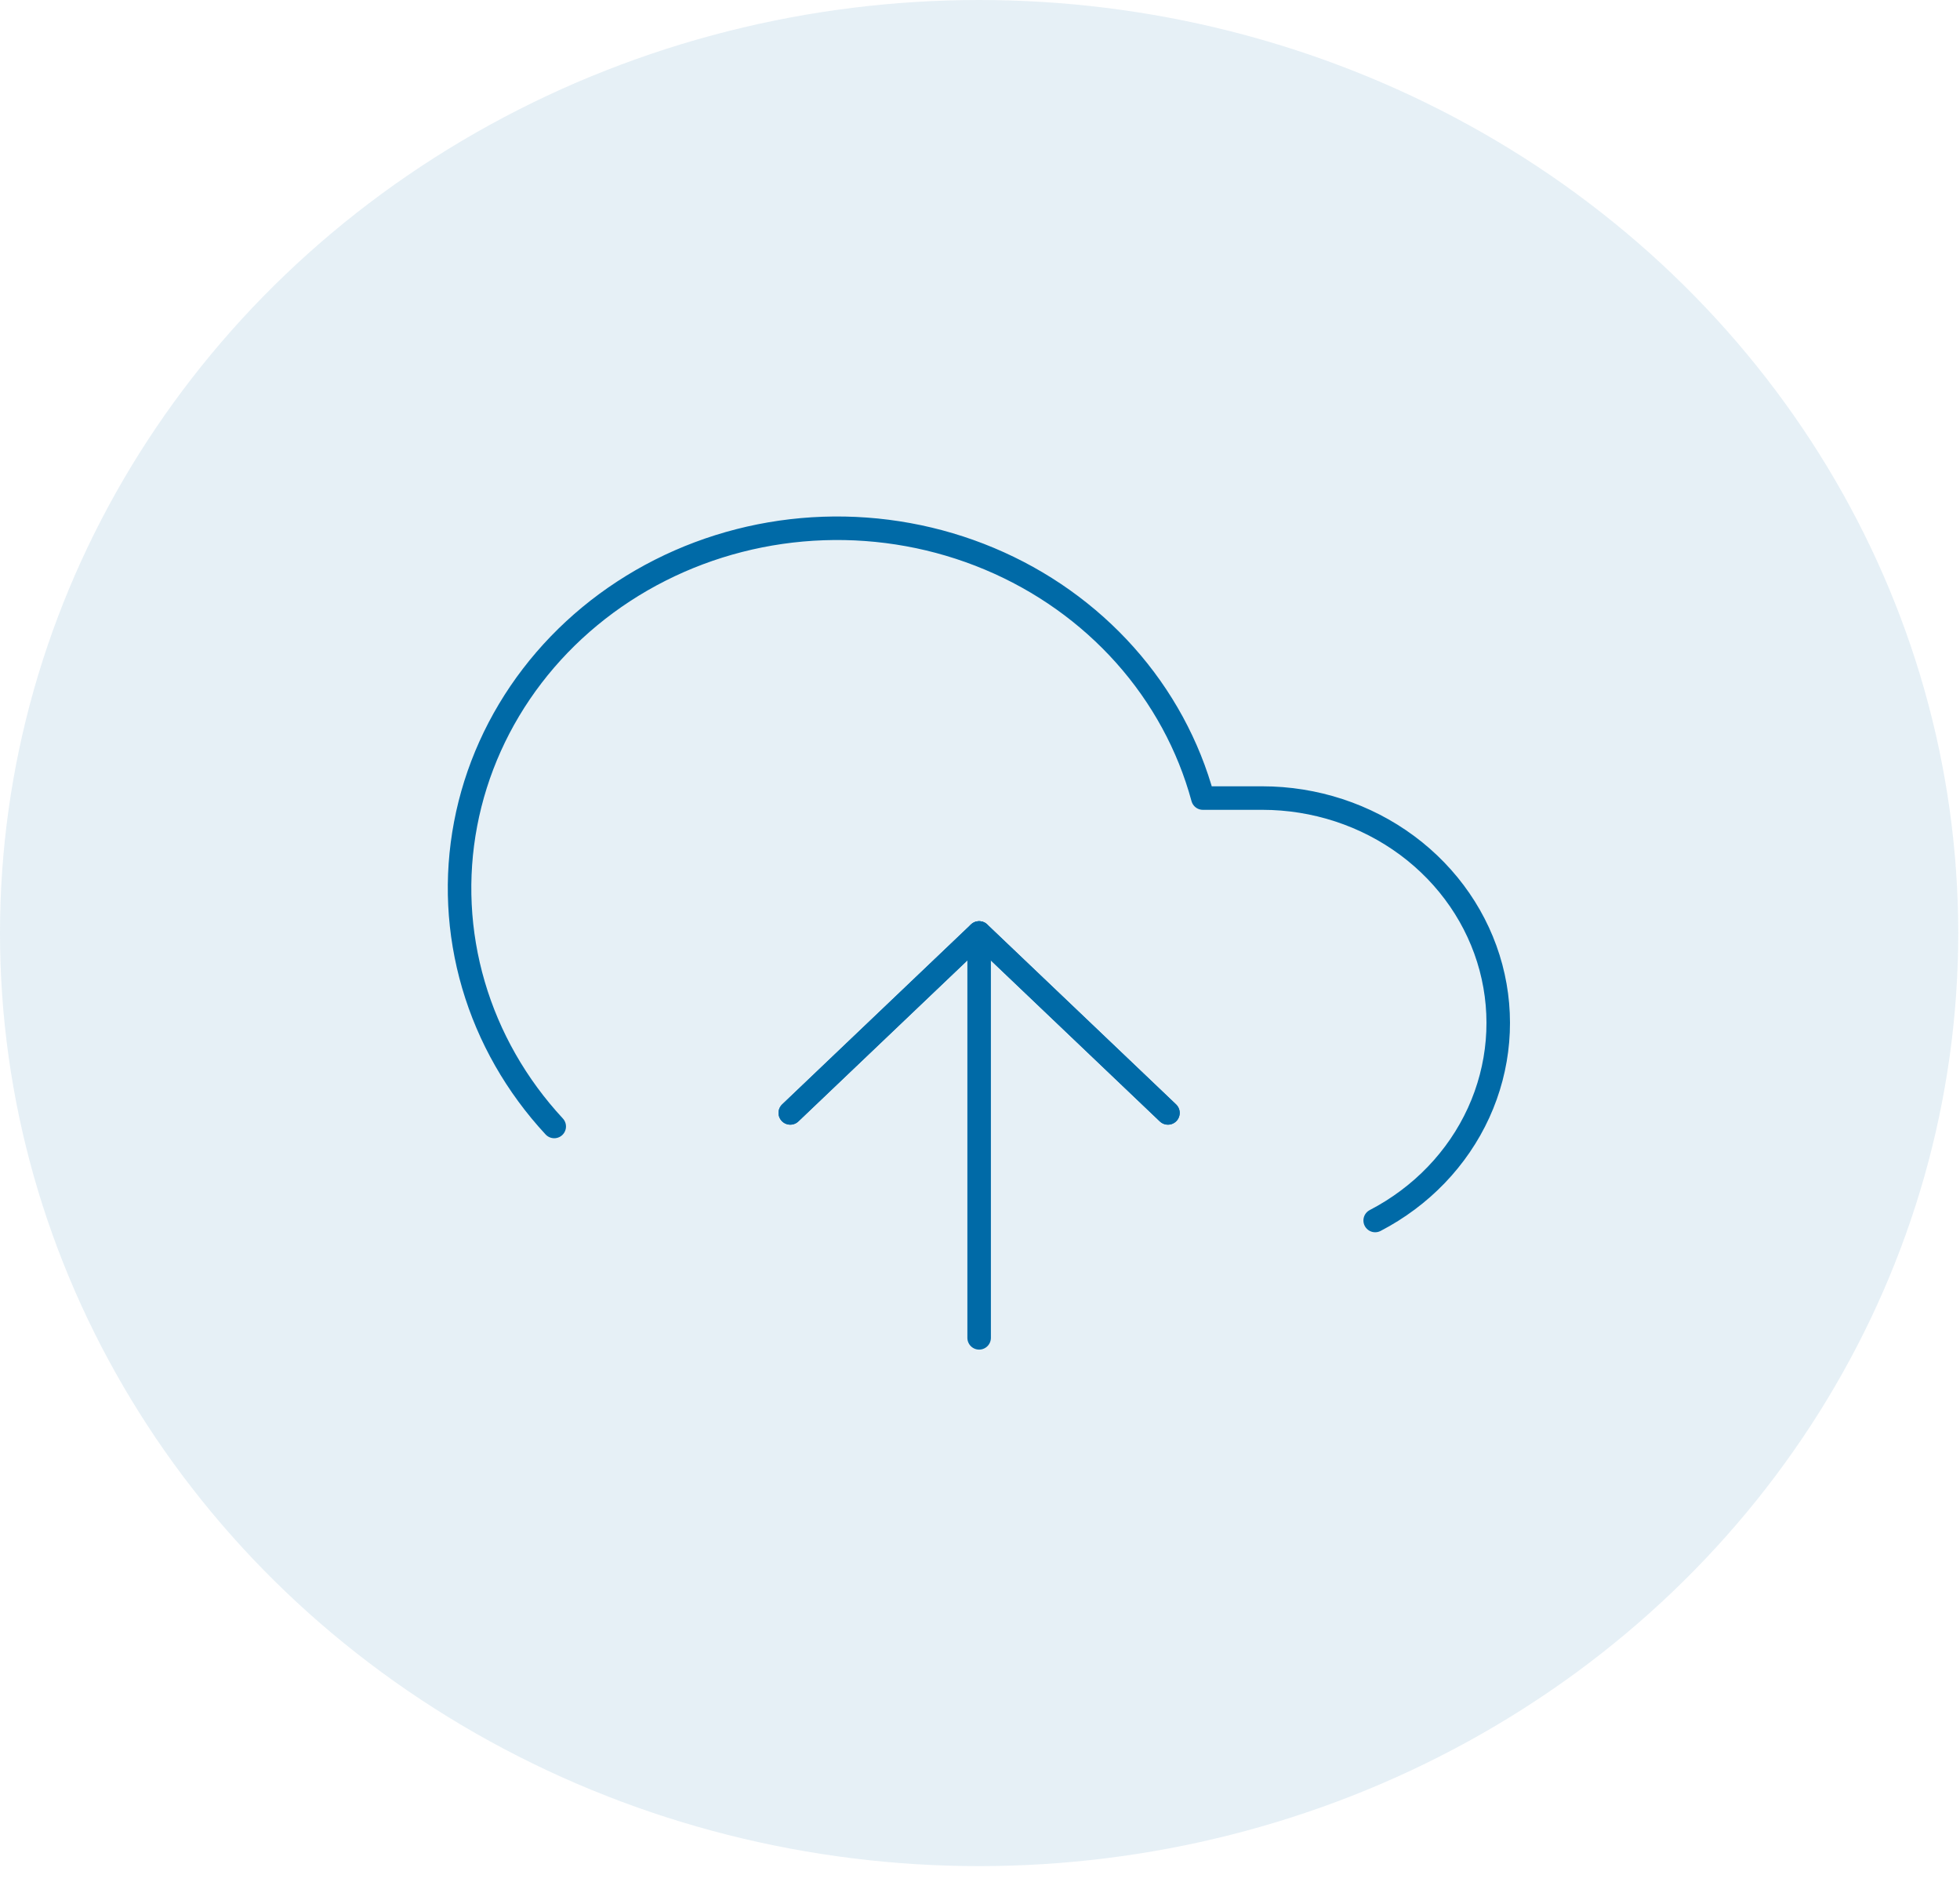 <svg width="100" height="96" viewBox="0 0 100 96" fill="none" xmlns="http://www.w3.org/2000/svg">
<ellipse opacity="0.1" cx="49.955" cy="47.595" rx="49.955" ry="47.595" fill="#006AA7"/>
<path d="M59.589 56.769L49.954 47.59L40.32 56.769" stroke="#006AA7" stroke-width="1.2" stroke-linecap="round" stroke-linejoin="round"/>
<path d="M49.956 47.59V68.243" stroke="#006AA7" stroke-width="1.2" stroke-linecap="round" stroke-linejoin="round"/>
<path d="M70.162 62.257C72.511 61.037 74.367 59.106 75.437 56.769C76.506 54.432 76.728 51.823 76.069 49.352C75.409 46.882 73.904 44.691 71.792 43.126C69.68 41.561 67.081 40.71 64.406 40.709H61.371C60.642 38.022 59.283 35.528 57.397 33.414C55.51 31.299 53.145 29.62 50.479 28.502C47.814 27.384 44.917 26.856 42.006 26.958C39.095 27.06 36.247 27.79 33.675 29.092C31.103 30.394 28.874 32.234 27.156 34.475C25.438 36.716 24.275 39.299 23.756 42.029C23.236 44.76 23.373 47.567 24.156 50.24C24.939 52.912 26.348 55.381 28.277 57.461" stroke="#006AA7" stroke-width="1.2" stroke-linecap="round" stroke-linejoin="round"/>
<path d="M59.589 56.769L49.954 47.59L40.32 56.769" stroke="#006AA7" stroke-width="1.2" stroke-linecap="round" stroke-linejoin="round"/>
</svg>
